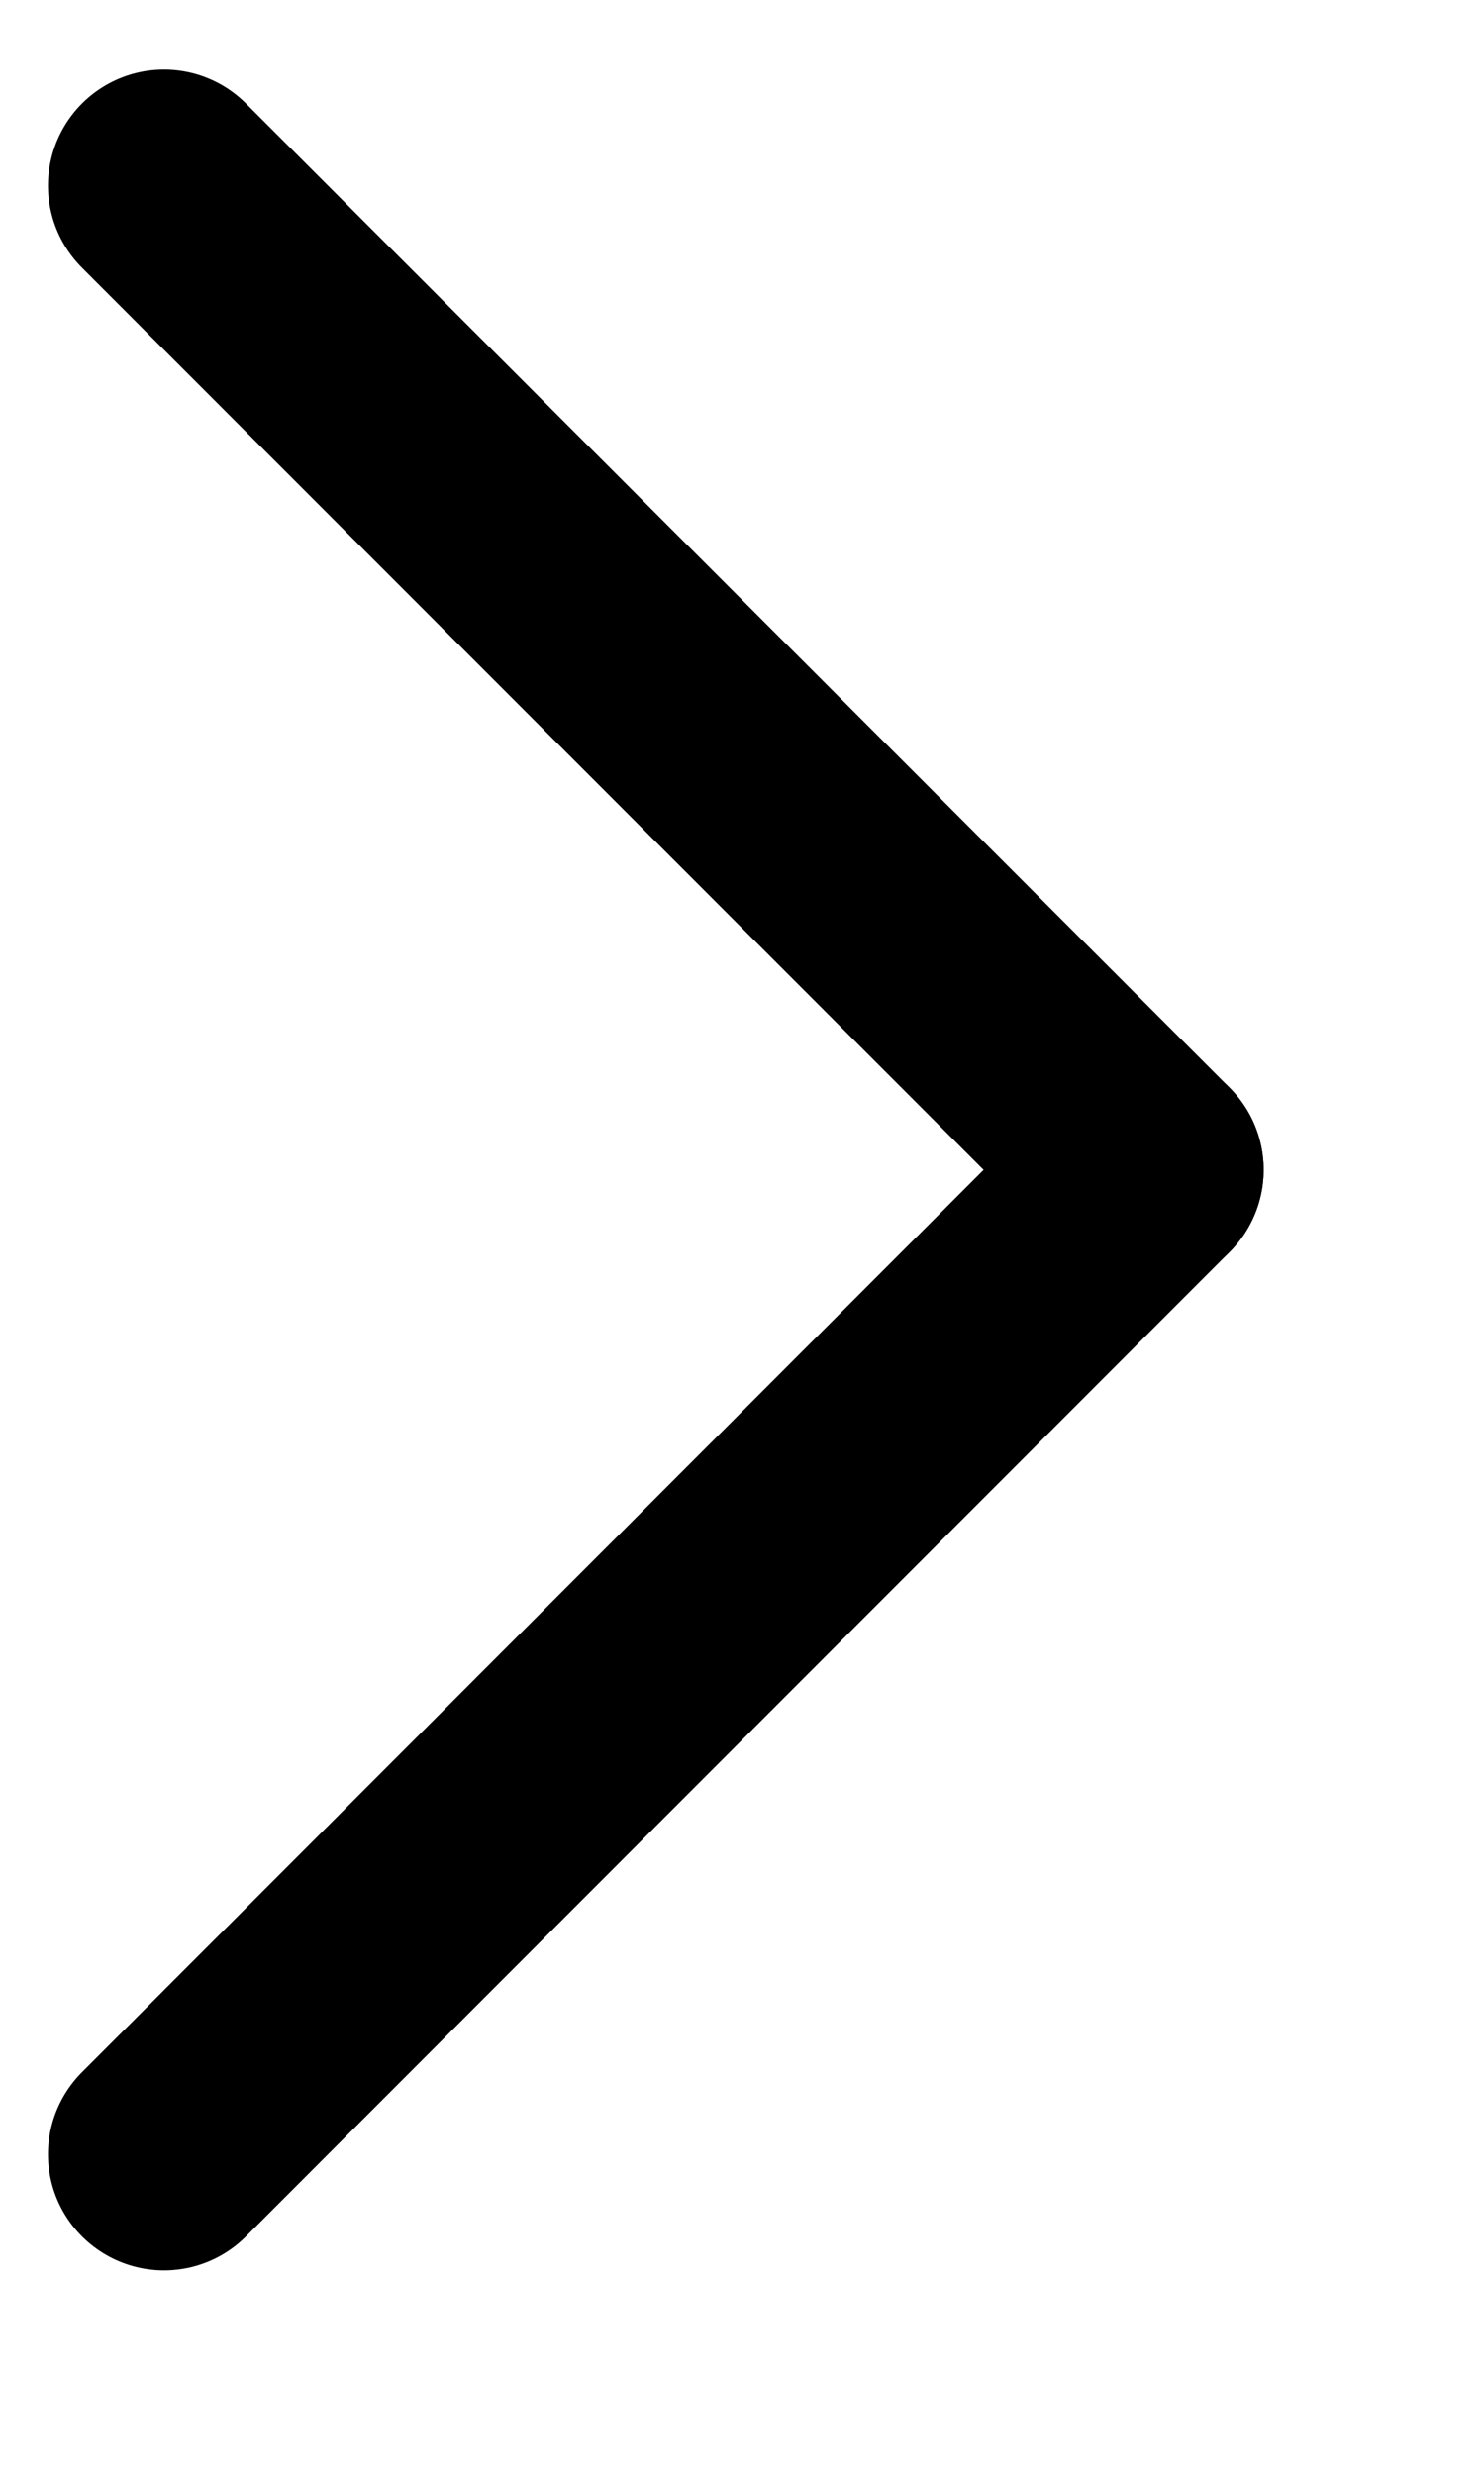 <svg width="6" height="10" viewBox="0 0 6 10" fill="none" xmlns="http://www.w3.org/2000/svg">
<g id="Group 126">
<line id="Line 42" x1="0.663" y1="0.75" x2="4.64" y2="4.727" stroke="black" stroke-width="0.938" stroke-linecap="round"/>
<line id="Line 43" x1="4.64" y1="4.727" x2="0.663" y2="8.705" stroke="black" stroke-width="0.938" stroke-linecap="round"/>
</g>
</svg>
